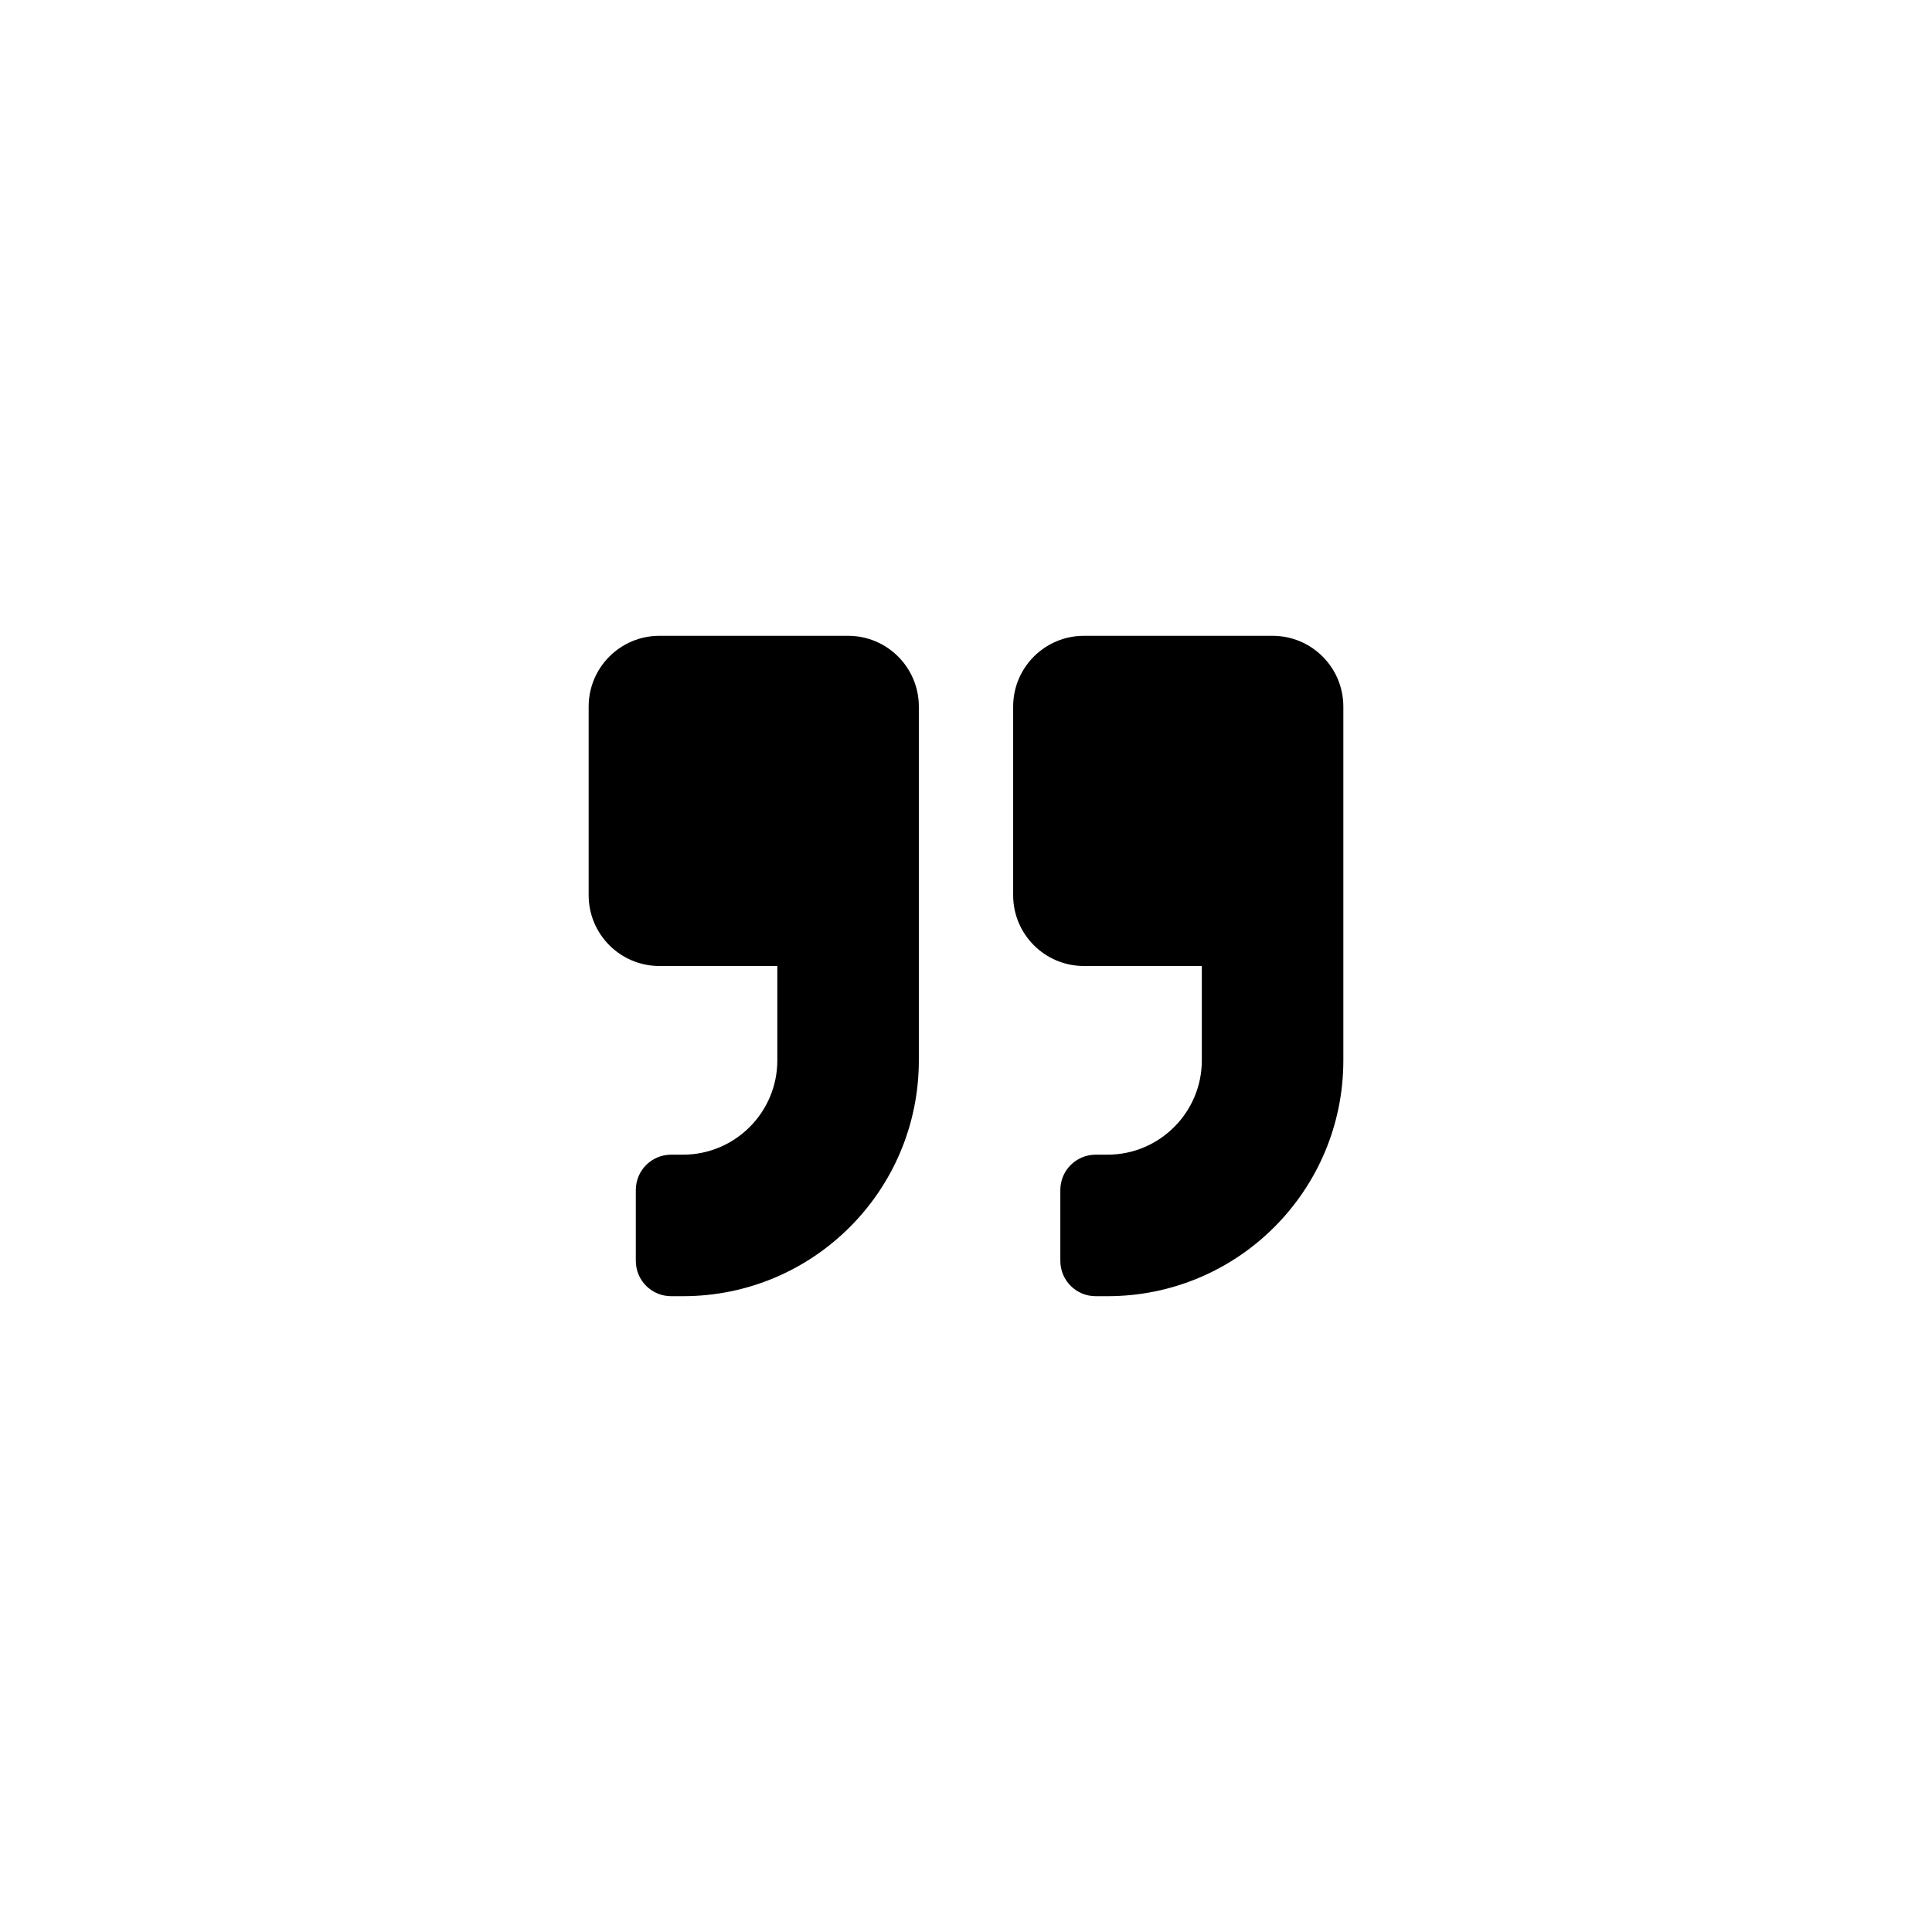 <svg xmlns="http://www.w3.org/2000/svg" width="64" height="64" viewBox="0 0 64 64" fill="none"><rect x="0" y="0" width="64" height="64" fill="#808080" stroke="none"/><rect width="64" height="64" transform="matrix(-1 0 0 1 64 0)" fill="white"></rect><path d="M42.156 21.062H35.906C34.612 21.062 33.562 22.112 33.562 23.406V29.656C33.562 30.95 34.612 32 35.906 32H39.812V35.125C39.812 36.849 38.411 38.25 36.688 38.25H36.297C35.648 38.25 35.125 38.773 35.125 39.422V41.766C35.125 42.415 35.648 42.938 36.297 42.938H36.688C41.004 42.938 44.5 39.441 44.5 35.125V23.406C44.5 22.112 43.45 21.062 42.156 21.062ZM28.094 21.062H21.844C20.55 21.062 19.5 22.112 19.5 23.406V29.656C19.5 30.95 20.55 32 21.844 32H25.75V35.125C25.75 36.849 24.349 38.25 22.625 38.25H22.234C21.585 38.25 21.062 38.773 21.062 39.422V41.766C21.062 42.415 21.585 42.938 22.234 42.938H22.625C26.941 42.938 30.438 39.441 30.438 35.125V23.406C30.438 22.112 29.388 21.062 28.094 21.062Z" fill="black"></path></svg>